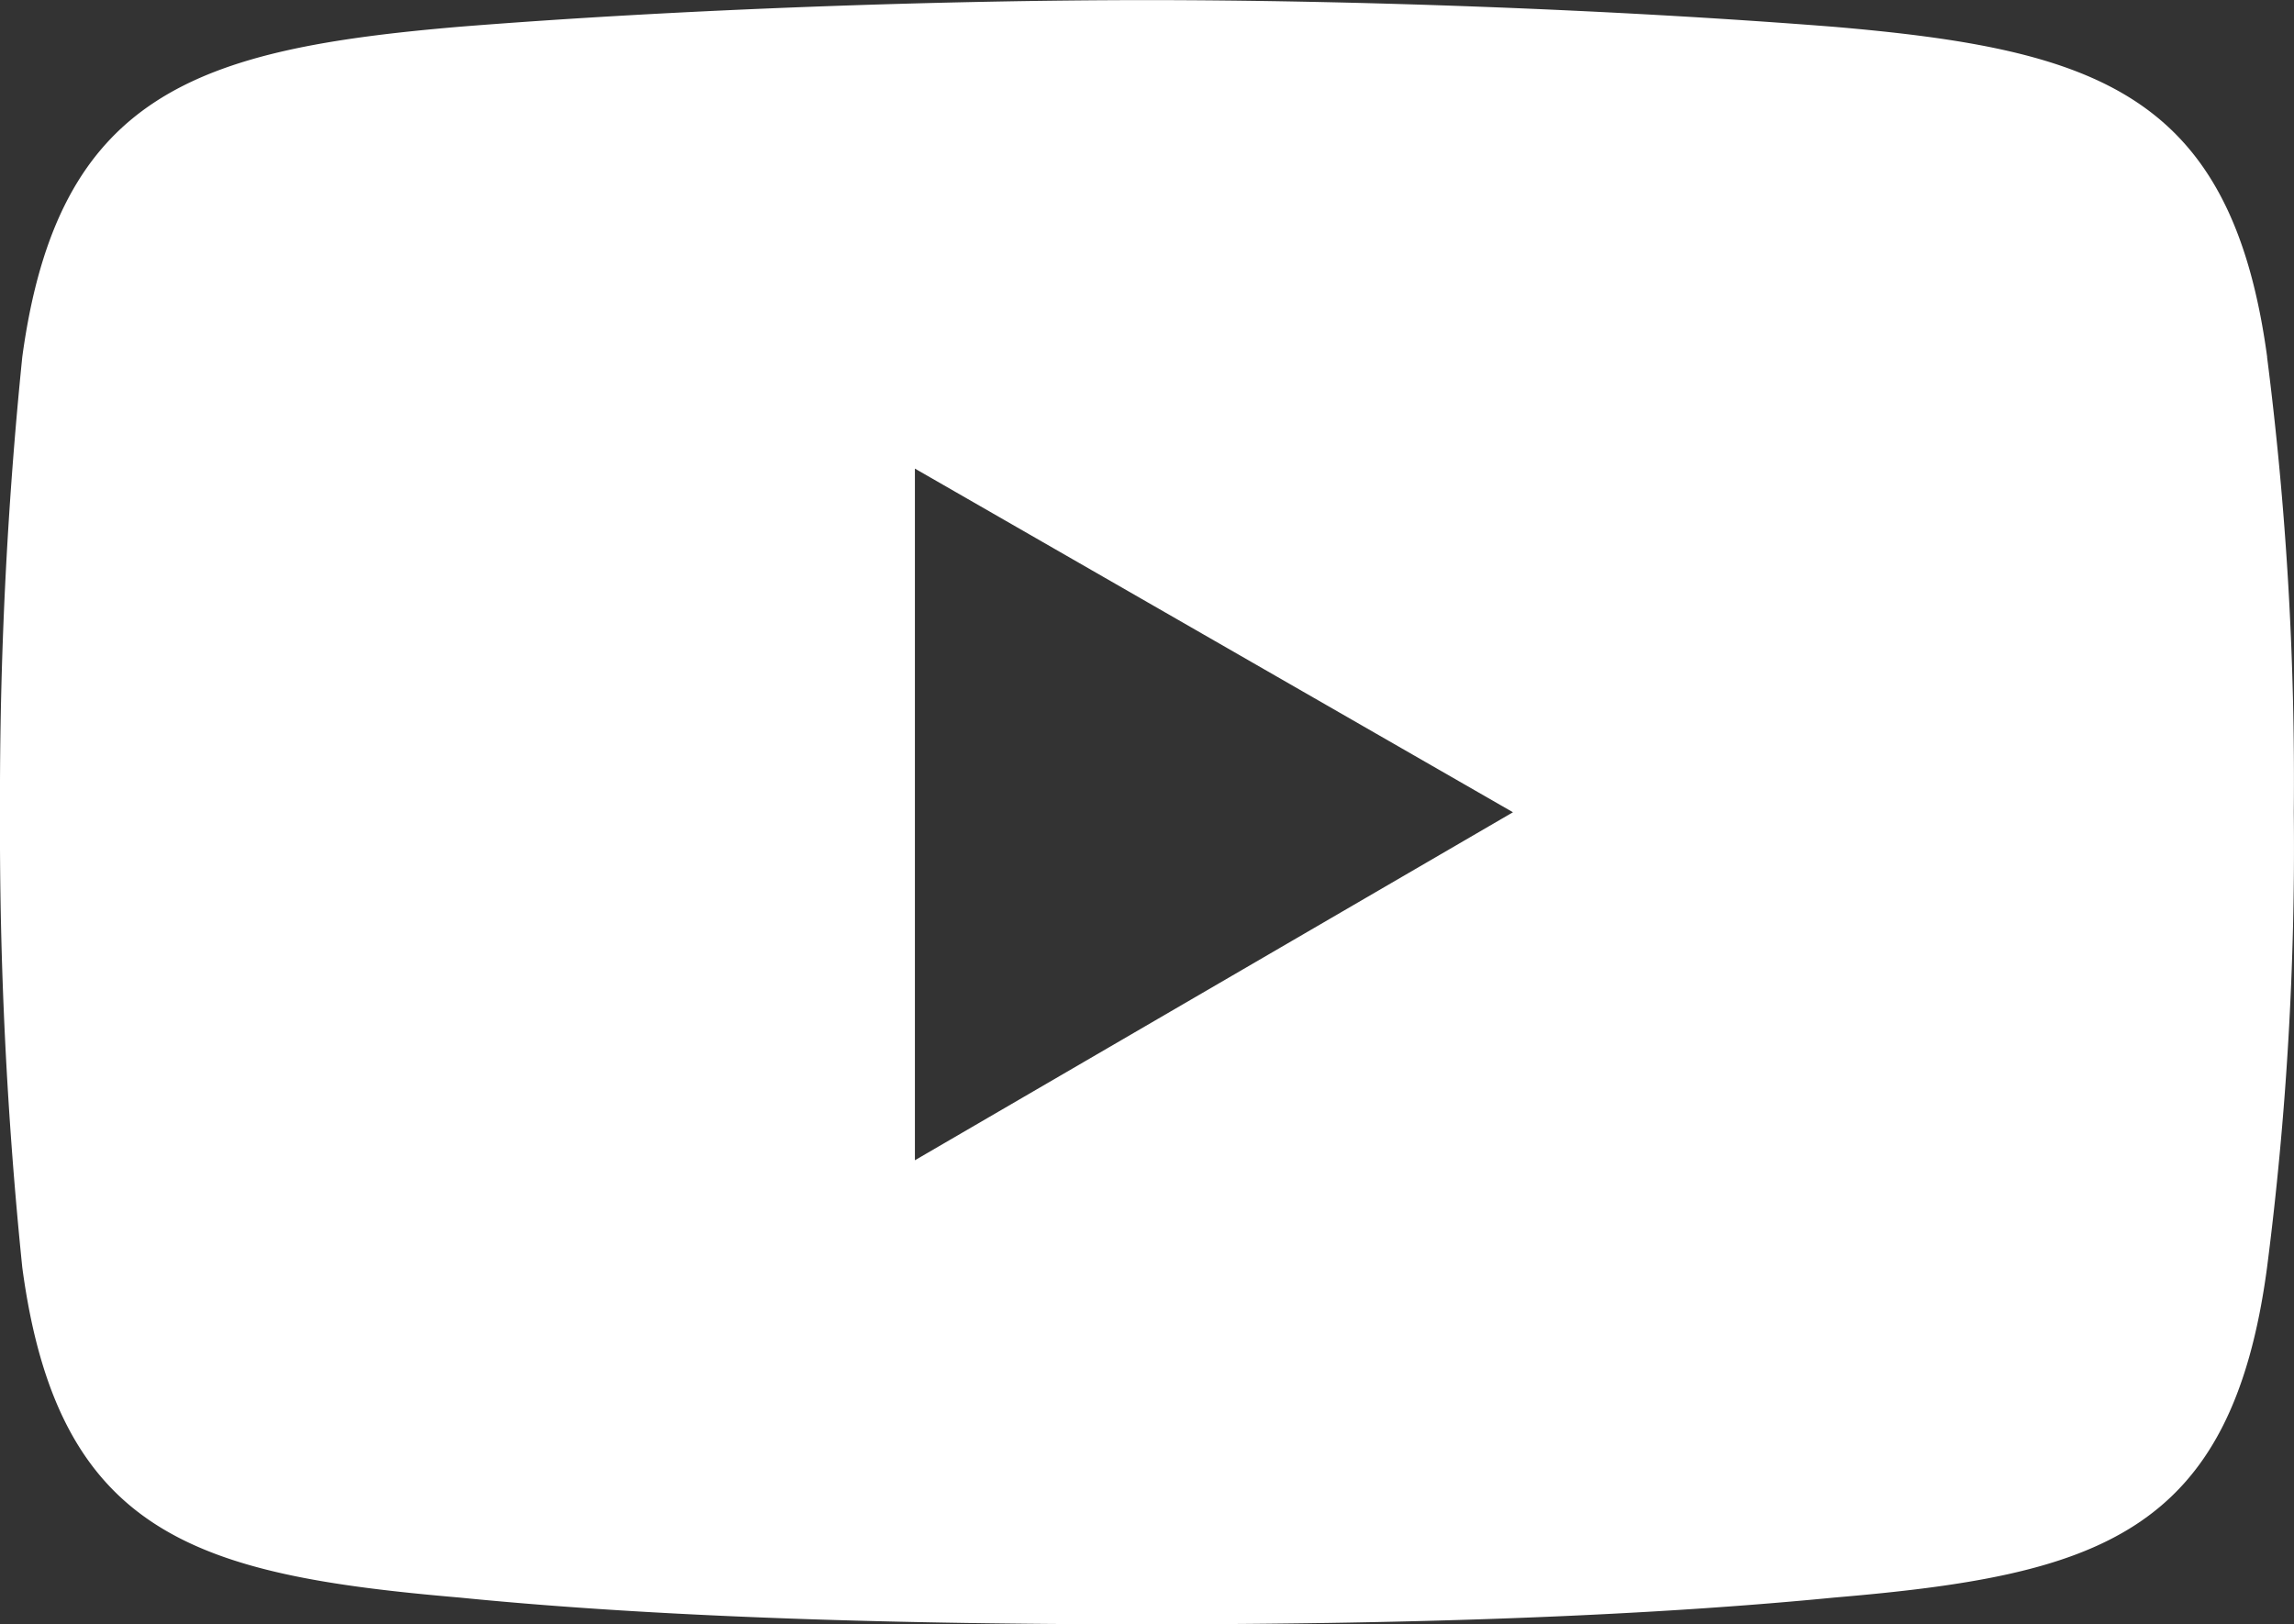<svg xmlns="http://www.w3.org/2000/svg" xmlns:xlink="http://www.w3.org/1999/xlink" width="21.626" height="15.315" viewBox="0 0 21.626 15.315"><rect x="0" y="0" width="21.626" height="15.315" fill="#333333" stroke="none"/><defs><clipPath id="a"><rect width="21.626" height="15.315" fill="#fff"/></clipPath></defs><g clip-path="url(#a)"><path d="M21.373,3.365c-.337-2.482-1.6-2.9-4.081-3.113C15.146.083,12.706,0,10.813,0S6.437.083,4.334.251C1.851.462.547.883.21,3.365A41.152,41.152,0,0,0,0,7.656a40.539,40.539,0,0,0,.21,4.292c.337,2.524,1.641,2.9,4.123,3.113,2.1.21,4.586.252,6.479.252s4.334-.042,6.479-.252c2.482-.21,3.745-.589,4.081-3.113a30.971,30.971,0,0,0,.252-4.292,31.4,31.4,0,0,0-.252-4.292M8.625,10.938V4.417l5.638,3.24Z" transform="translate(0 0.001)" fill="#fff" fill-rule="evenodd"/></g></svg>